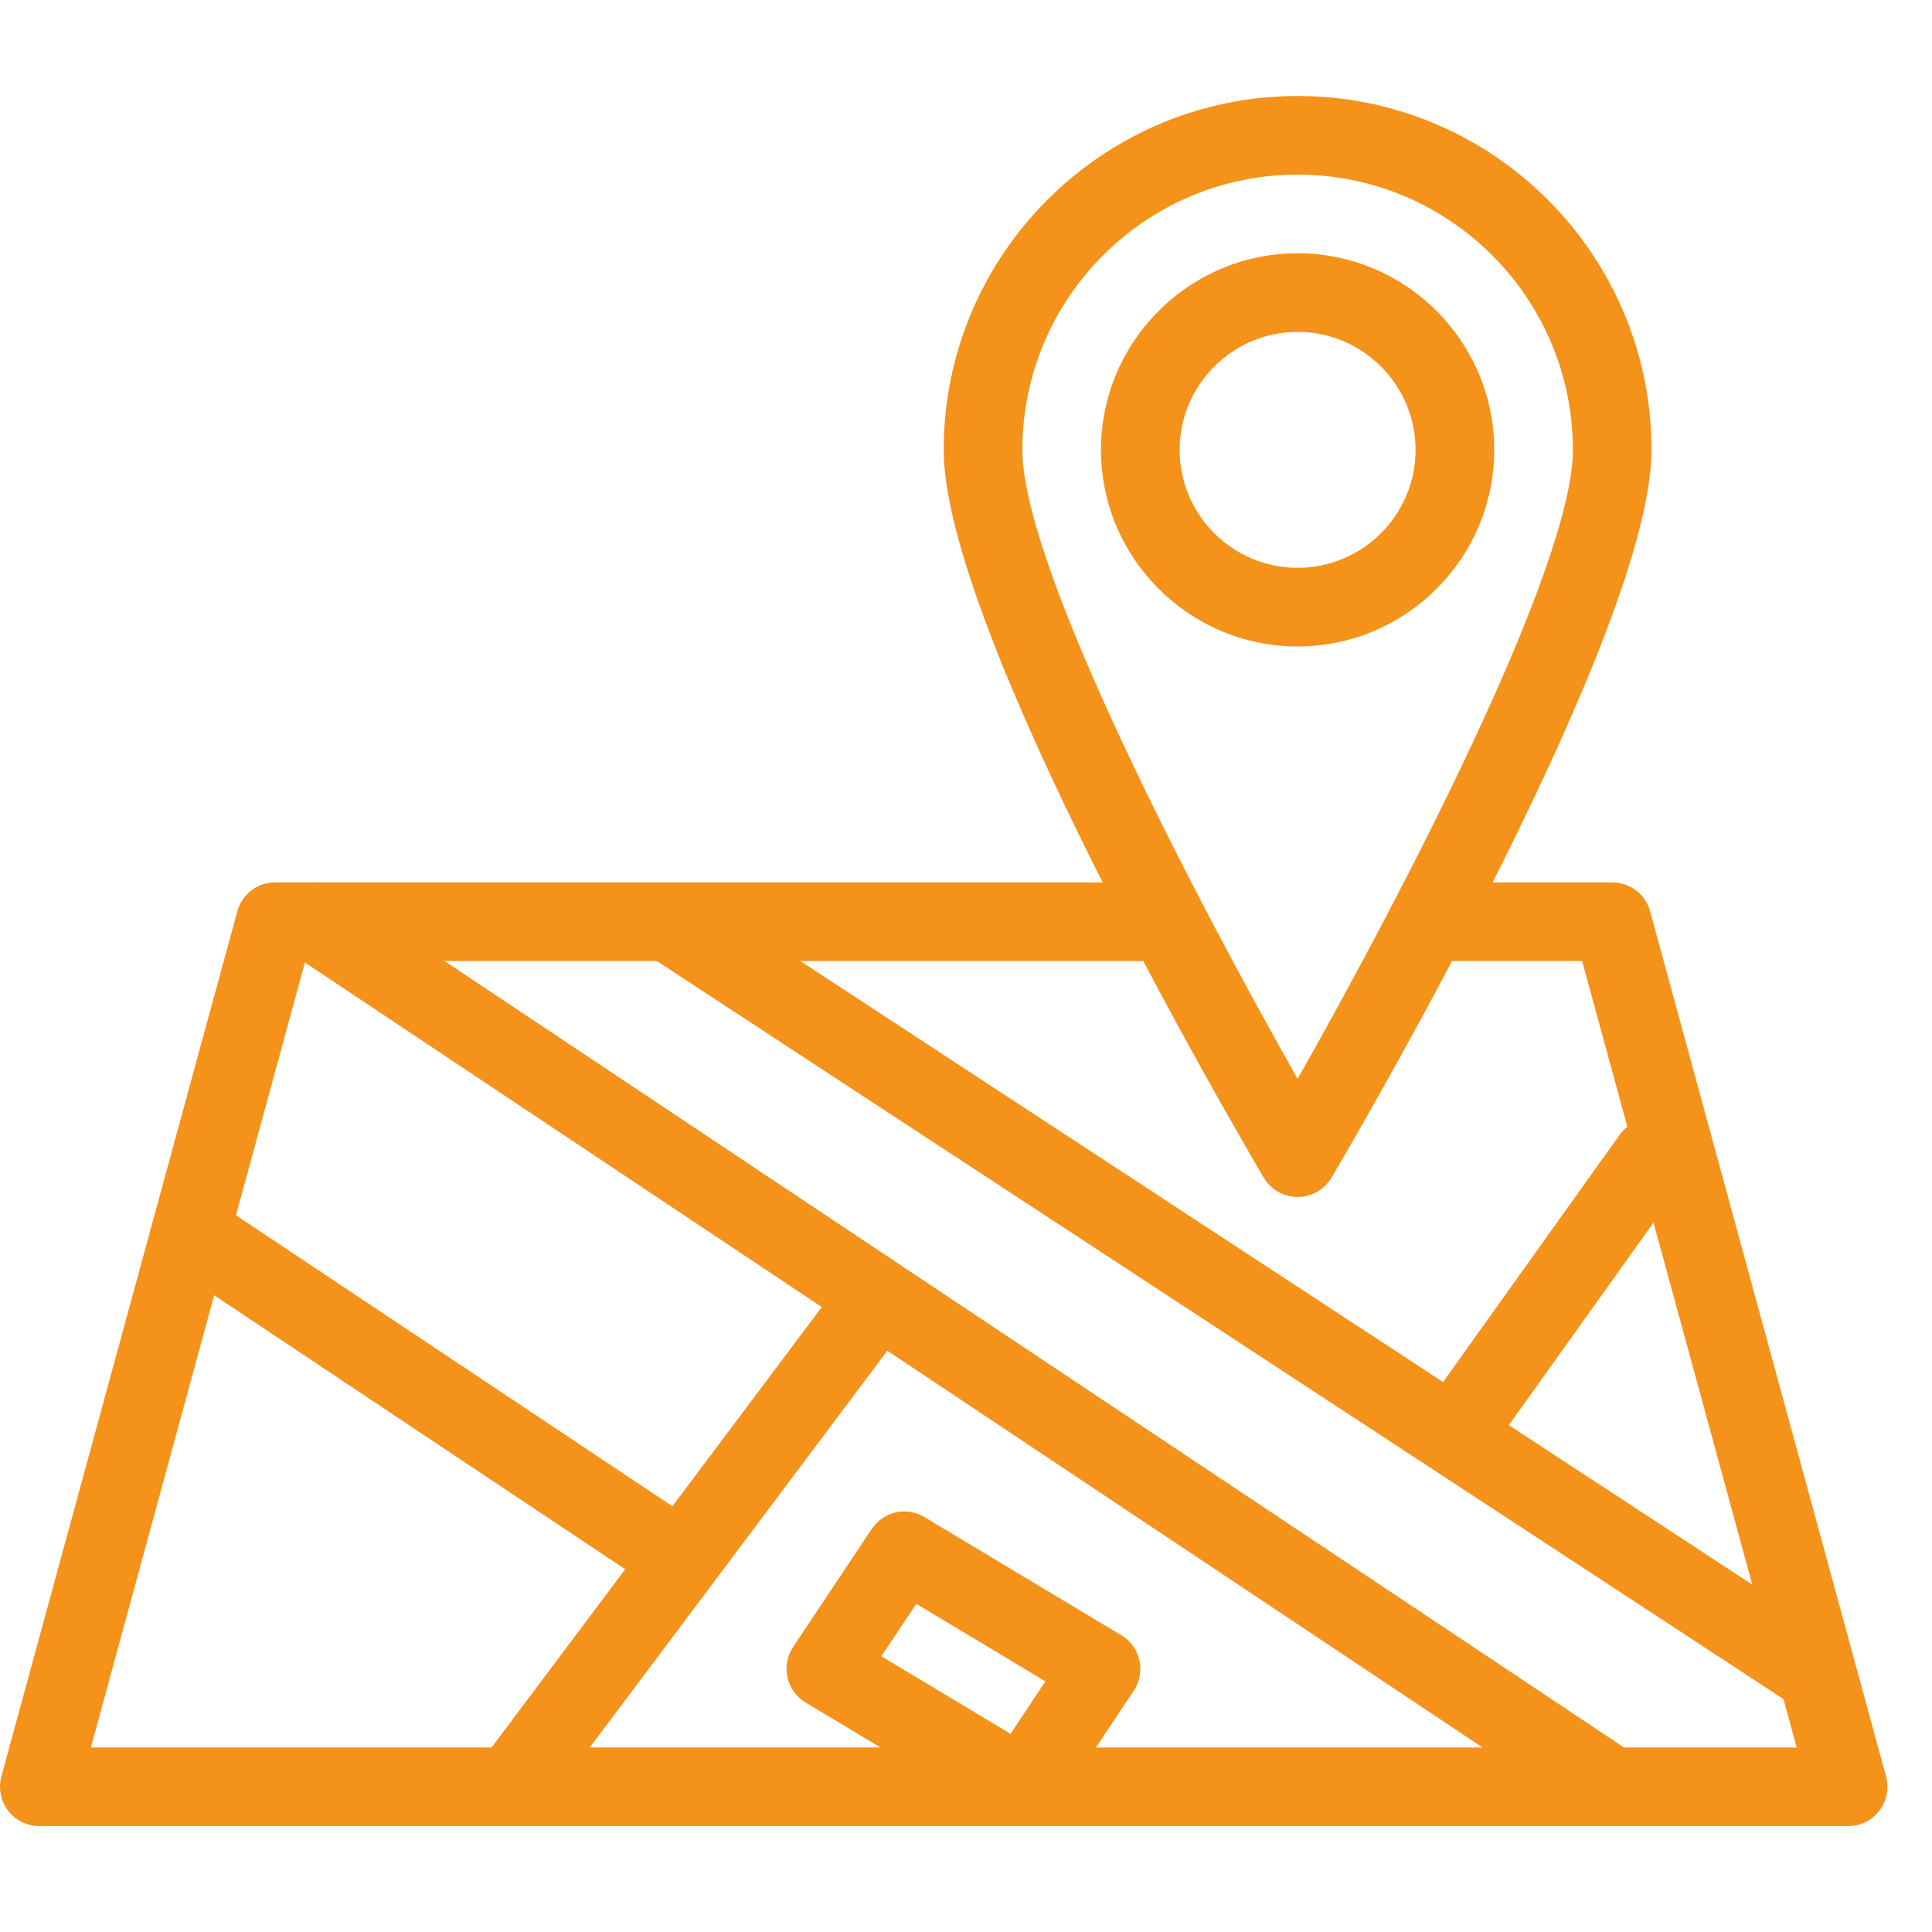 <svg xmlns="http://www.w3.org/2000/svg" xmlns:xlink="http://www.w3.org/1999/xlink" width="65" zoomAndPan="magnify" viewBox="0 0 48.75 48.75" height="65" preserveAspectRatio="xMidYMid meet" version="1.0"><defs><clipPath id="f06ec7db79"><path d="M 0 22 L 47.754 22 L 47.754 46.441 L 0 46.441 Z M 0 22 " clip-rule="nonzero"/></clipPath><clipPath id="f96ca0e55b"><path d="M 11 32 L 23 32 L 23 46.441 L 11 46.441 Z M 11 32 " clip-rule="nonzero"/></clipPath><clipPath id="da559ba4a3"><path d="M 6 22 L 42 22 L 42 46.441 L 6 46.441 Z M 6 22 " clip-rule="nonzero"/></clipPath><clipPath id="2ce67936e4"><path d="M 19 38 L 29 38 L 29 46.441 L 19 46.441 Z M 19 38 " clip-rule="nonzero"/></clipPath><clipPath id="c41a536160"><path d="M 23 2.426 L 42 2.426 L 42 31 L 23 31 Z M 23 2.426 " clip-rule="nonzero"/></clipPath></defs><g clip-path="url(#f06ec7db79)"><path fill="#f4921a" d="M 46.633 46.078 L 0.992 46.078 C 0.684 46.078 0.391 45.934 0.203 45.688 C 0.02 45.441 -0.047 45.125 0.035 44.824 L 5.988 22.996 C 6.105 22.562 6.496 22.266 6.945 22.266 L 28.773 22.266 C 29.32 22.266 29.766 22.711 29.766 23.258 C 29.766 23.805 29.32 24.25 28.773 24.25 L 7.703 24.25 L 2.293 44.094 L 45.336 44.094 L 39.922 24.25 L 36.711 24.25 C 36.164 24.25 35.719 23.805 35.719 23.258 C 35.719 22.711 36.164 22.266 36.711 22.266 L 40.68 22.266 C 41.129 22.266 41.52 22.562 41.637 22.996 L 47.59 44.824 C 47.672 45.125 47.609 45.441 47.422 45.688 C 47.234 45.934 46.945 46.078 46.633 46.078 Z M 46.633 46.078 " fill-opacity="1" fill-rule="nonzero"/></g><g clip-path="url(#f96ca0e55b)"><path fill="#f4921a" d="M 12.898 46.078 C 12.691 46.078 12.48 46.012 12.305 45.879 C 11.863 45.551 11.777 44.93 12.105 44.492 L 21.035 32.582 C 21.363 32.145 21.984 32.055 22.426 32.387 C 22.863 32.715 22.953 33.336 22.621 33.773 L 13.691 45.68 C 13.5 45.941 13.199 46.078 12.898 46.078 Z M 12.898 46.078 " fill-opacity="1" fill-rule="nonzero"/></g><g clip-path="url(#da559ba4a3)"><path fill="#f4921a" d="M 40.68 46.078 C 40.492 46.078 40.301 46.023 40.133 45.91 L 7.387 24.082 C 6.934 23.777 6.809 23.164 7.113 22.707 C 7.414 22.25 8.027 22.129 8.488 22.43 L 41.23 44.262 C 41.688 44.562 41.809 45.18 41.508 45.637 C 41.316 45.922 41 46.078 40.68 46.078 Z M 40.68 46.078 " fill-opacity="1" fill-rule="nonzero"/></g><path fill="#f4921a" d="M 16.867 40.125 C 16.68 40.125 16.488 40.07 16.316 39.957 L 4.41 32.02 C 3.953 31.715 3.832 31.102 4.137 30.645 C 4.438 30.188 5.051 30.066 5.512 30.371 L 17.418 38.309 C 17.875 38.609 17.996 39.227 17.695 39.684 C 17.504 39.969 17.188 40.125 16.867 40.125 Z M 16.867 40.125 " fill-opacity="1" fill-rule="nonzero"/><path fill="#f4921a" d="M 36.711 37.148 C 36.512 37.148 36.312 37.09 36.137 36.965 C 35.691 36.645 35.586 36.023 35.906 35.582 L 40.867 28.637 C 41.188 28.191 41.805 28.086 42.25 28.406 C 42.699 28.723 42.801 29.344 42.48 29.789 L 37.52 36.734 C 37.324 37.004 37.023 37.148 36.711 37.148 Z M 36.711 37.148 " fill-opacity="1" fill-rule="nonzero"/><path fill="#f4921a" d="M 45.641 43.102 C 45.457 43.102 45.266 43.051 45.102 42.938 L 16.324 24.086 C 15.867 23.785 15.742 23.172 16.039 22.715 C 16.34 22.258 16.957 22.129 17.41 22.426 L 46.188 41.277 C 46.645 41.578 46.773 42.191 46.473 42.652 C 46.281 42.941 45.965 43.102 45.641 43.102 Z M 45.641 43.102 " fill-opacity="1" fill-rule="nonzero"/><g clip-path="url(#2ce67936e4)"><path fill="#f4921a" d="M 25.797 46.078 C 25.625 46.078 25.449 46.031 25.289 45.938 L 20.328 42.961 C 20.094 42.82 19.93 42.59 19.871 42.328 C 19.812 42.062 19.863 41.785 20.012 41.559 L 21.996 38.582 C 22.289 38.141 22.875 38.004 23.332 38.285 L 28.293 41.262 C 28.527 41.398 28.691 41.629 28.75 41.895 C 28.809 42.16 28.758 42.434 28.609 42.66 L 26.625 45.637 C 26.434 45.922 26.121 46.078 25.797 46.078 Z M 22.238 41.793 L 25.5 43.75 L 26.379 42.426 L 23.121 40.469 Z M 22.238 41.793 " fill-opacity="1" fill-rule="nonzero"/></g><path fill="#f4921a" d="M 32.742 16.312 C 30.008 16.312 27.781 14.086 27.781 11.352 C 27.781 8.617 30.008 6.391 32.742 6.391 C 35.477 6.391 37.703 8.617 37.703 11.352 C 37.703 14.086 35.477 16.312 32.742 16.312 Z M 32.742 8.375 C 31.102 8.375 29.766 9.711 29.766 11.352 C 29.766 12.992 31.102 14.328 32.742 14.328 C 34.383 14.328 35.719 12.992 35.719 11.352 C 35.719 9.711 34.383 8.375 32.742 8.375 Z M 32.742 8.375 " fill-opacity="1" fill-rule="nonzero"/><g clip-path="url(#c41a536160)"><path fill="#f4921a" d="M 32.742 30.203 C 32.391 30.203 32.066 30.016 31.887 29.715 C 31.062 28.312 23.812 15.871 23.812 11.352 C 23.812 6.426 27.82 2.422 32.742 2.422 C 37.668 2.422 41.672 6.426 41.672 11.352 C 41.672 15.871 34.426 28.312 33.598 29.715 C 33.422 30.016 33.094 30.203 32.742 30.203 Z M 32.742 4.406 C 28.914 4.406 25.797 7.52 25.797 11.352 C 25.797 14.344 30.227 22.785 32.742 27.223 C 35.258 22.785 39.688 14.344 39.688 11.352 C 39.688 7.52 36.574 4.406 32.742 4.406 Z M 32.742 4.406 " fill-opacity="1" fill-rule="nonzero"/></g></svg>